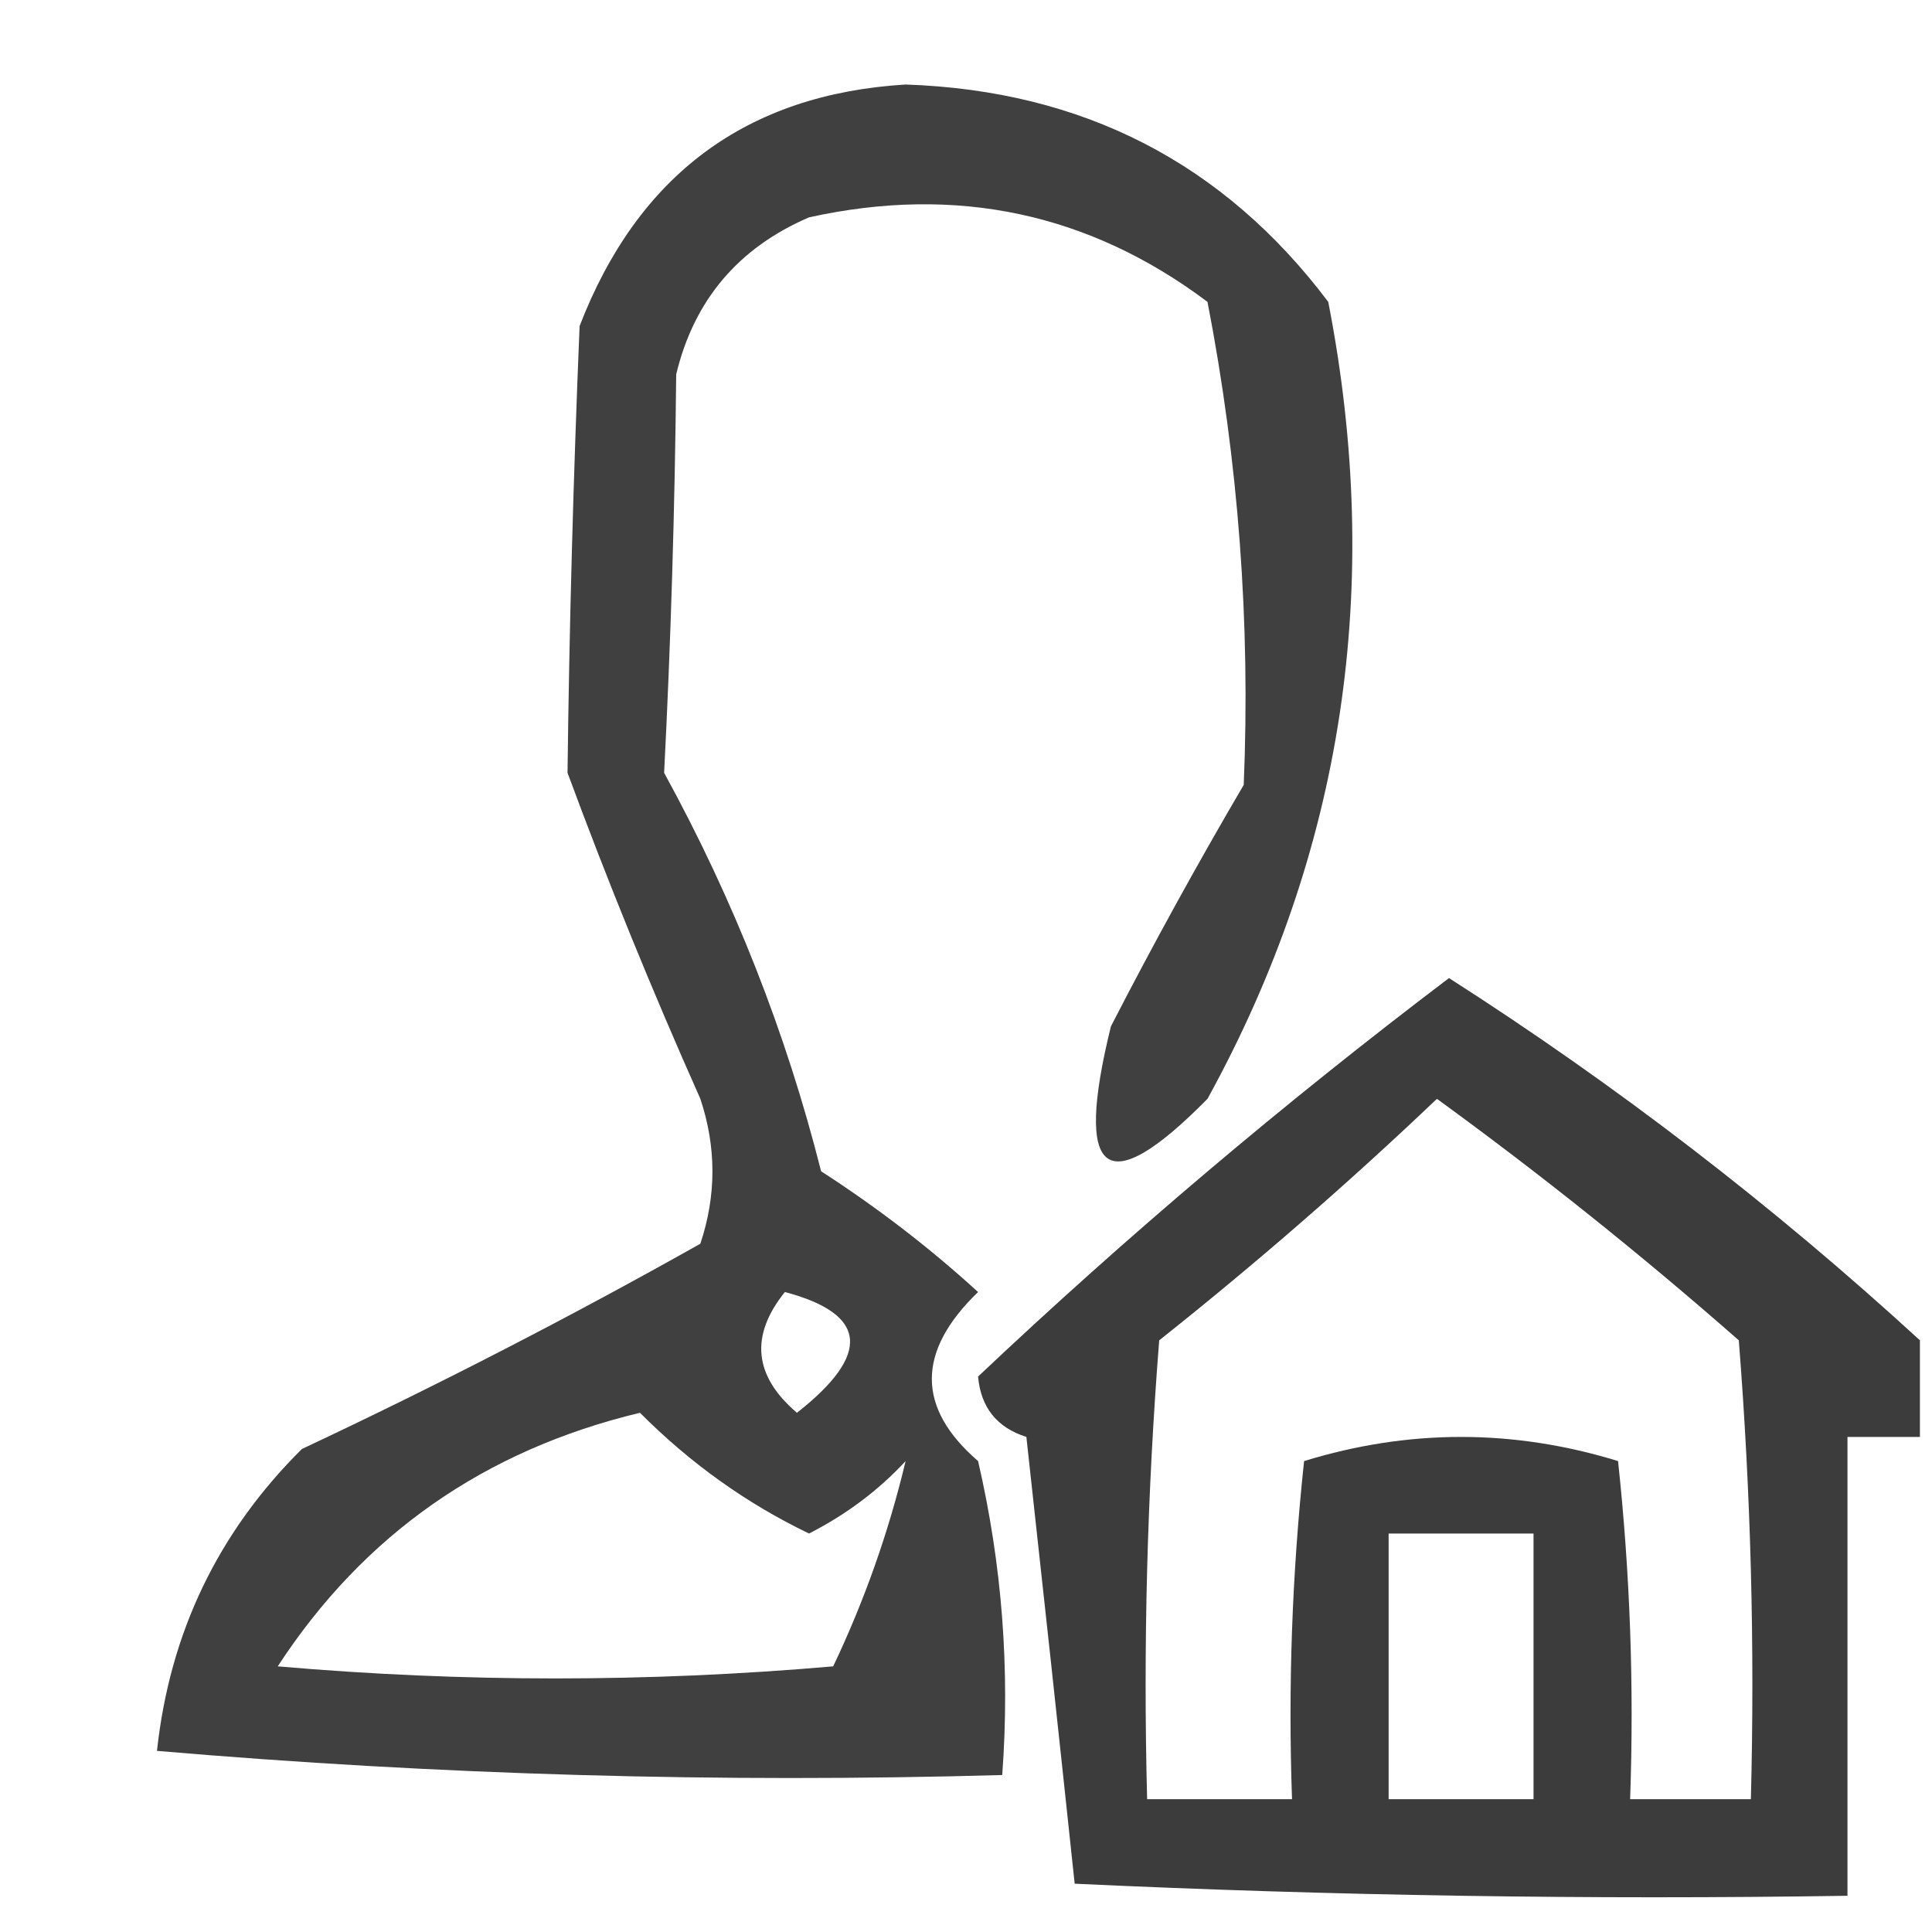 <svg xmlns="http://www.w3.org/2000/svg" xmlns:xlink="http://www.w3.org/1999/xlink" width="80px" height="80px" style="shape-rendering:geometricPrecision; text-rendering:geometricPrecision; image-rendering:optimizeQuality; fill-rule:evenodd; clip-rule:evenodd"><g><path style="opacity:0.747" fill="#000000" d="M 37.5,3.5 C 44.834,3.749 50.667,6.749 55,12.5C 57.295,24.264 55.629,35.264 50,45.5C 45.793,49.767 44.459,48.767 46,42.5C 47.739,39.121 49.572,35.788 51.5,32.5C 51.781,25.782 51.281,19.116 50,12.5C 45.098,8.82 39.598,7.653 33.5,9C 30.572,10.26 28.739,12.427 28,15.5C 27.945,21.051 27.778,26.551 27.5,32C 30.384,37.261 32.551,42.761 34,48.5C 36.333,50.006 38.5,51.673 40.5,53.5C 37.947,55.962 37.947,58.295 40.5,60.5C 41.492,64.783 41.826,69.116 41.5,73.5C 29.814,73.832 18.148,73.499 6.5,72.5C 7.028,67.611 9.028,63.444 12.5,60C 18.142,57.349 23.642,54.515 29,51.5C 29.667,49.5 29.667,47.5 29,45.5C 26.996,41.002 25.162,36.502 23.5,32C 23.572,25.978 23.739,19.811 24,13.5C 26.422,7.232 30.922,3.898 37.5,3.5 Z M 32.5,53.5 C 35.923,54.407 36.09,56.074 33,58.5C 31.212,56.977 31.045,55.31 32.5,53.5 Z M 37.5,60.5 C 36.798,63.44 35.798,66.273 34.5,69C 26.833,69.667 19.167,69.667 11.5,69C 15.058,63.545 20.058,60.045 26.5,58.5C 28.58,60.589 30.913,62.256 33.5,63.5C 35.041,62.714 36.374,61.714 37.5,60.5 Z"></path></g><g><path style="opacity:0.764" fill="#000000" d="M 79.5,55.5 C 79.5,56.833 79.5,58.167 79.5,59.5C 78.5,59.5 77.5,59.5 76.5,59.5C 76.5,65.833 76.5,72.167 76.5,78.5C 65.828,78.666 55.161,78.5 44.5,78C 43.852,71.888 43.185,65.721 42.5,59.5C 41.28,59.113 40.614,58.28 40.5,57C 46.657,51.184 53.157,45.684 60,40.5C 66.935,44.936 73.435,49.936 79.5,55.5 Z M 59.5,45.5 C 63.792,48.62 67.959,51.953 72,55.5C 72.499,61.825 72.666,68.158 72.5,74.5C 70.833,74.5 69.167,74.5 67.5,74.5C 67.666,69.822 67.499,65.155 67,60.5C 62.667,59.167 58.333,59.167 54,60.5C 53.501,65.155 53.334,69.822 53.5,74.5C 51.5,74.5 49.5,74.5 47.5,74.5C 47.334,68.158 47.501,61.825 48,55.5C 52.026,52.302 55.859,48.968 59.5,45.5 Z M 57.5,63.5 C 59.5,63.5 61.5,63.5 63.5,63.5C 63.5,67.167 63.5,70.833 63.5,74.5C 61.5,74.5 59.5,74.5 57.5,74.5C 57.5,70.833 57.5,67.167 57.5,63.5 Z"></path></g></svg>